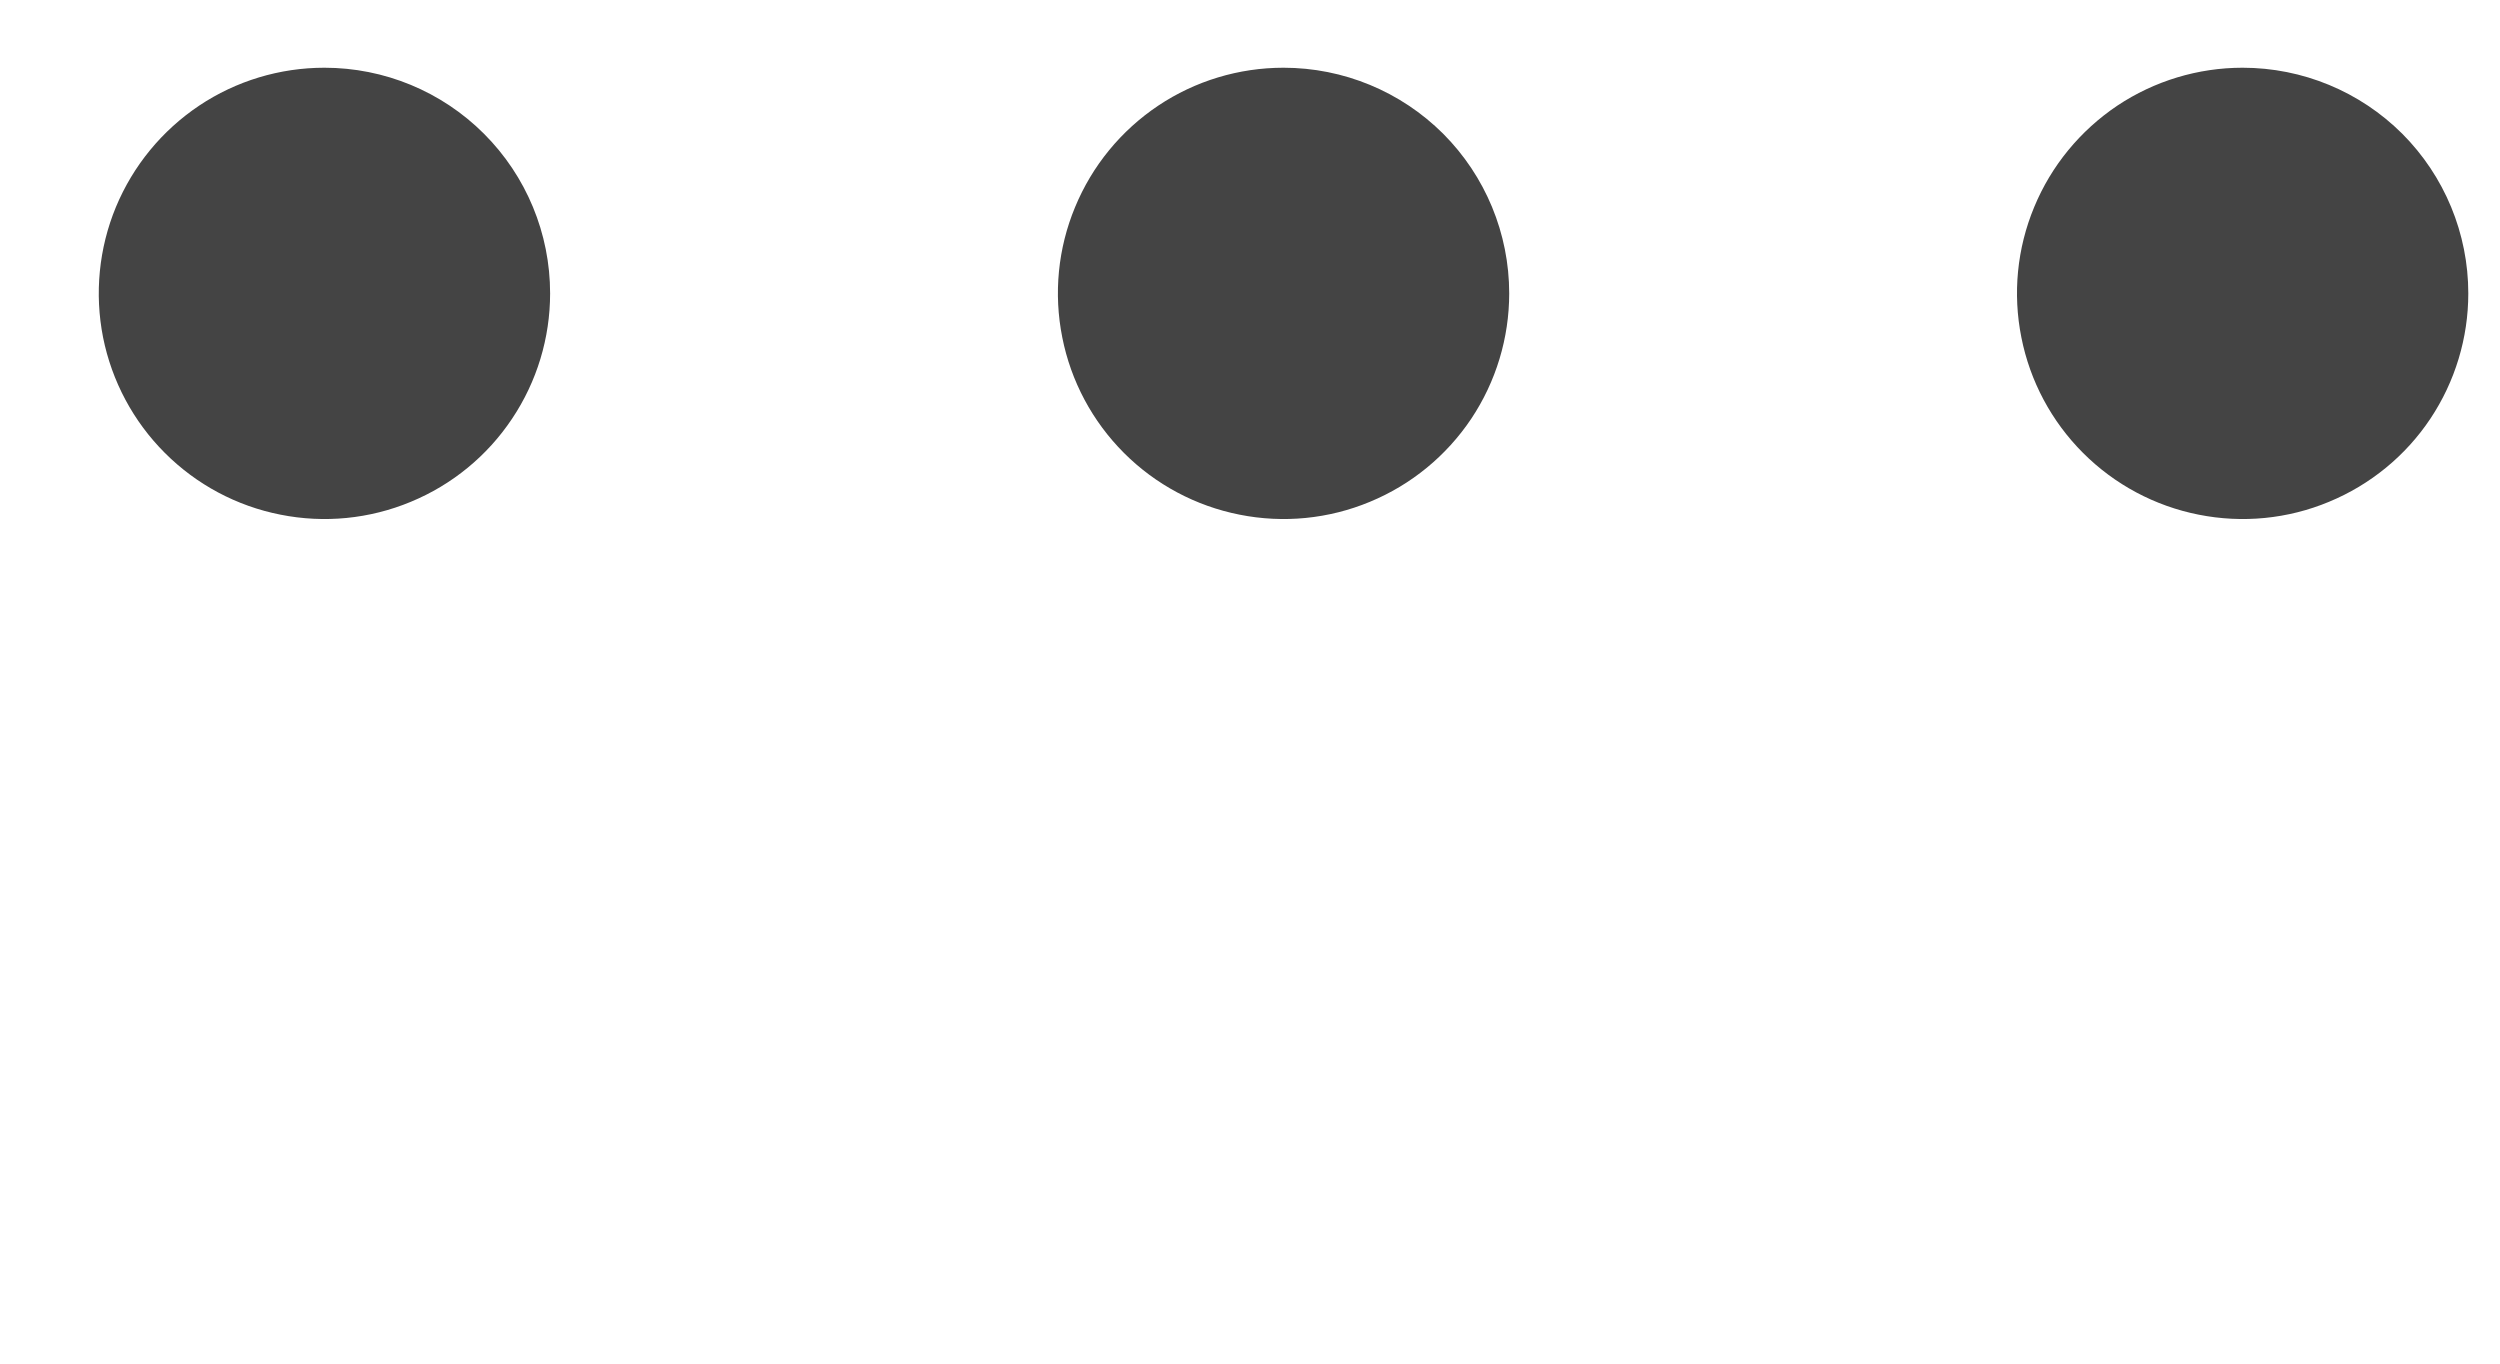 <svg width="22" height="12" viewBox="0 0 22 12" fill="none" xmlns="http://www.w3.org/2000/svg">
<path d="M13.281 2.582C13.281 2.974 13.165 3.358 12.947 3.685C12.728 4.012 12.418 4.266 12.055 4.416C11.692 4.567 11.293 4.606 10.908 4.529C10.523 4.453 10.169 4.264 9.891 3.986C9.613 3.708 9.424 3.354 9.348 2.969C9.271 2.584 9.31 2.185 9.461 1.822C9.611 1.459 9.865 1.149 10.192 0.93C10.518 0.712 10.902 0.596 11.295 0.596C11.822 0.596 12.327 0.805 12.7 1.177C13.072 1.55 13.281 2.055 13.281 2.582ZM2.855 0.596C2.462 0.596 2.078 0.712 1.752 0.93C1.425 1.149 1.171 1.459 1.02 1.822C0.87 2.185 0.831 2.584 0.907 2.969C0.984 3.354 1.173 3.708 1.451 3.986C1.729 4.264 2.082 4.453 2.468 4.529C2.853 4.606 3.252 4.567 3.615 4.416C3.978 4.266 4.288 4.012 4.506 3.685C4.725 3.358 4.841 2.974 4.841 2.582C4.841 2.055 4.632 1.55 4.259 1.177C3.887 0.805 3.382 0.596 2.855 0.596ZM19.735 0.596C19.343 0.596 18.959 0.712 18.632 0.93C18.306 1.149 18.051 1.459 17.901 1.822C17.75 2.185 17.711 2.584 17.788 2.969C17.864 3.354 18.053 3.708 18.331 3.986C18.609 4.264 18.963 4.453 19.348 4.529C19.733 4.606 20.133 4.567 20.495 4.416C20.858 4.266 21.169 4.012 21.387 3.685C21.605 3.358 21.721 2.974 21.721 2.582C21.721 2.055 21.512 1.55 21.14 1.177C20.767 0.805 20.262 0.596 19.735 0.596Z" fill="#444444"/>
</svg>
